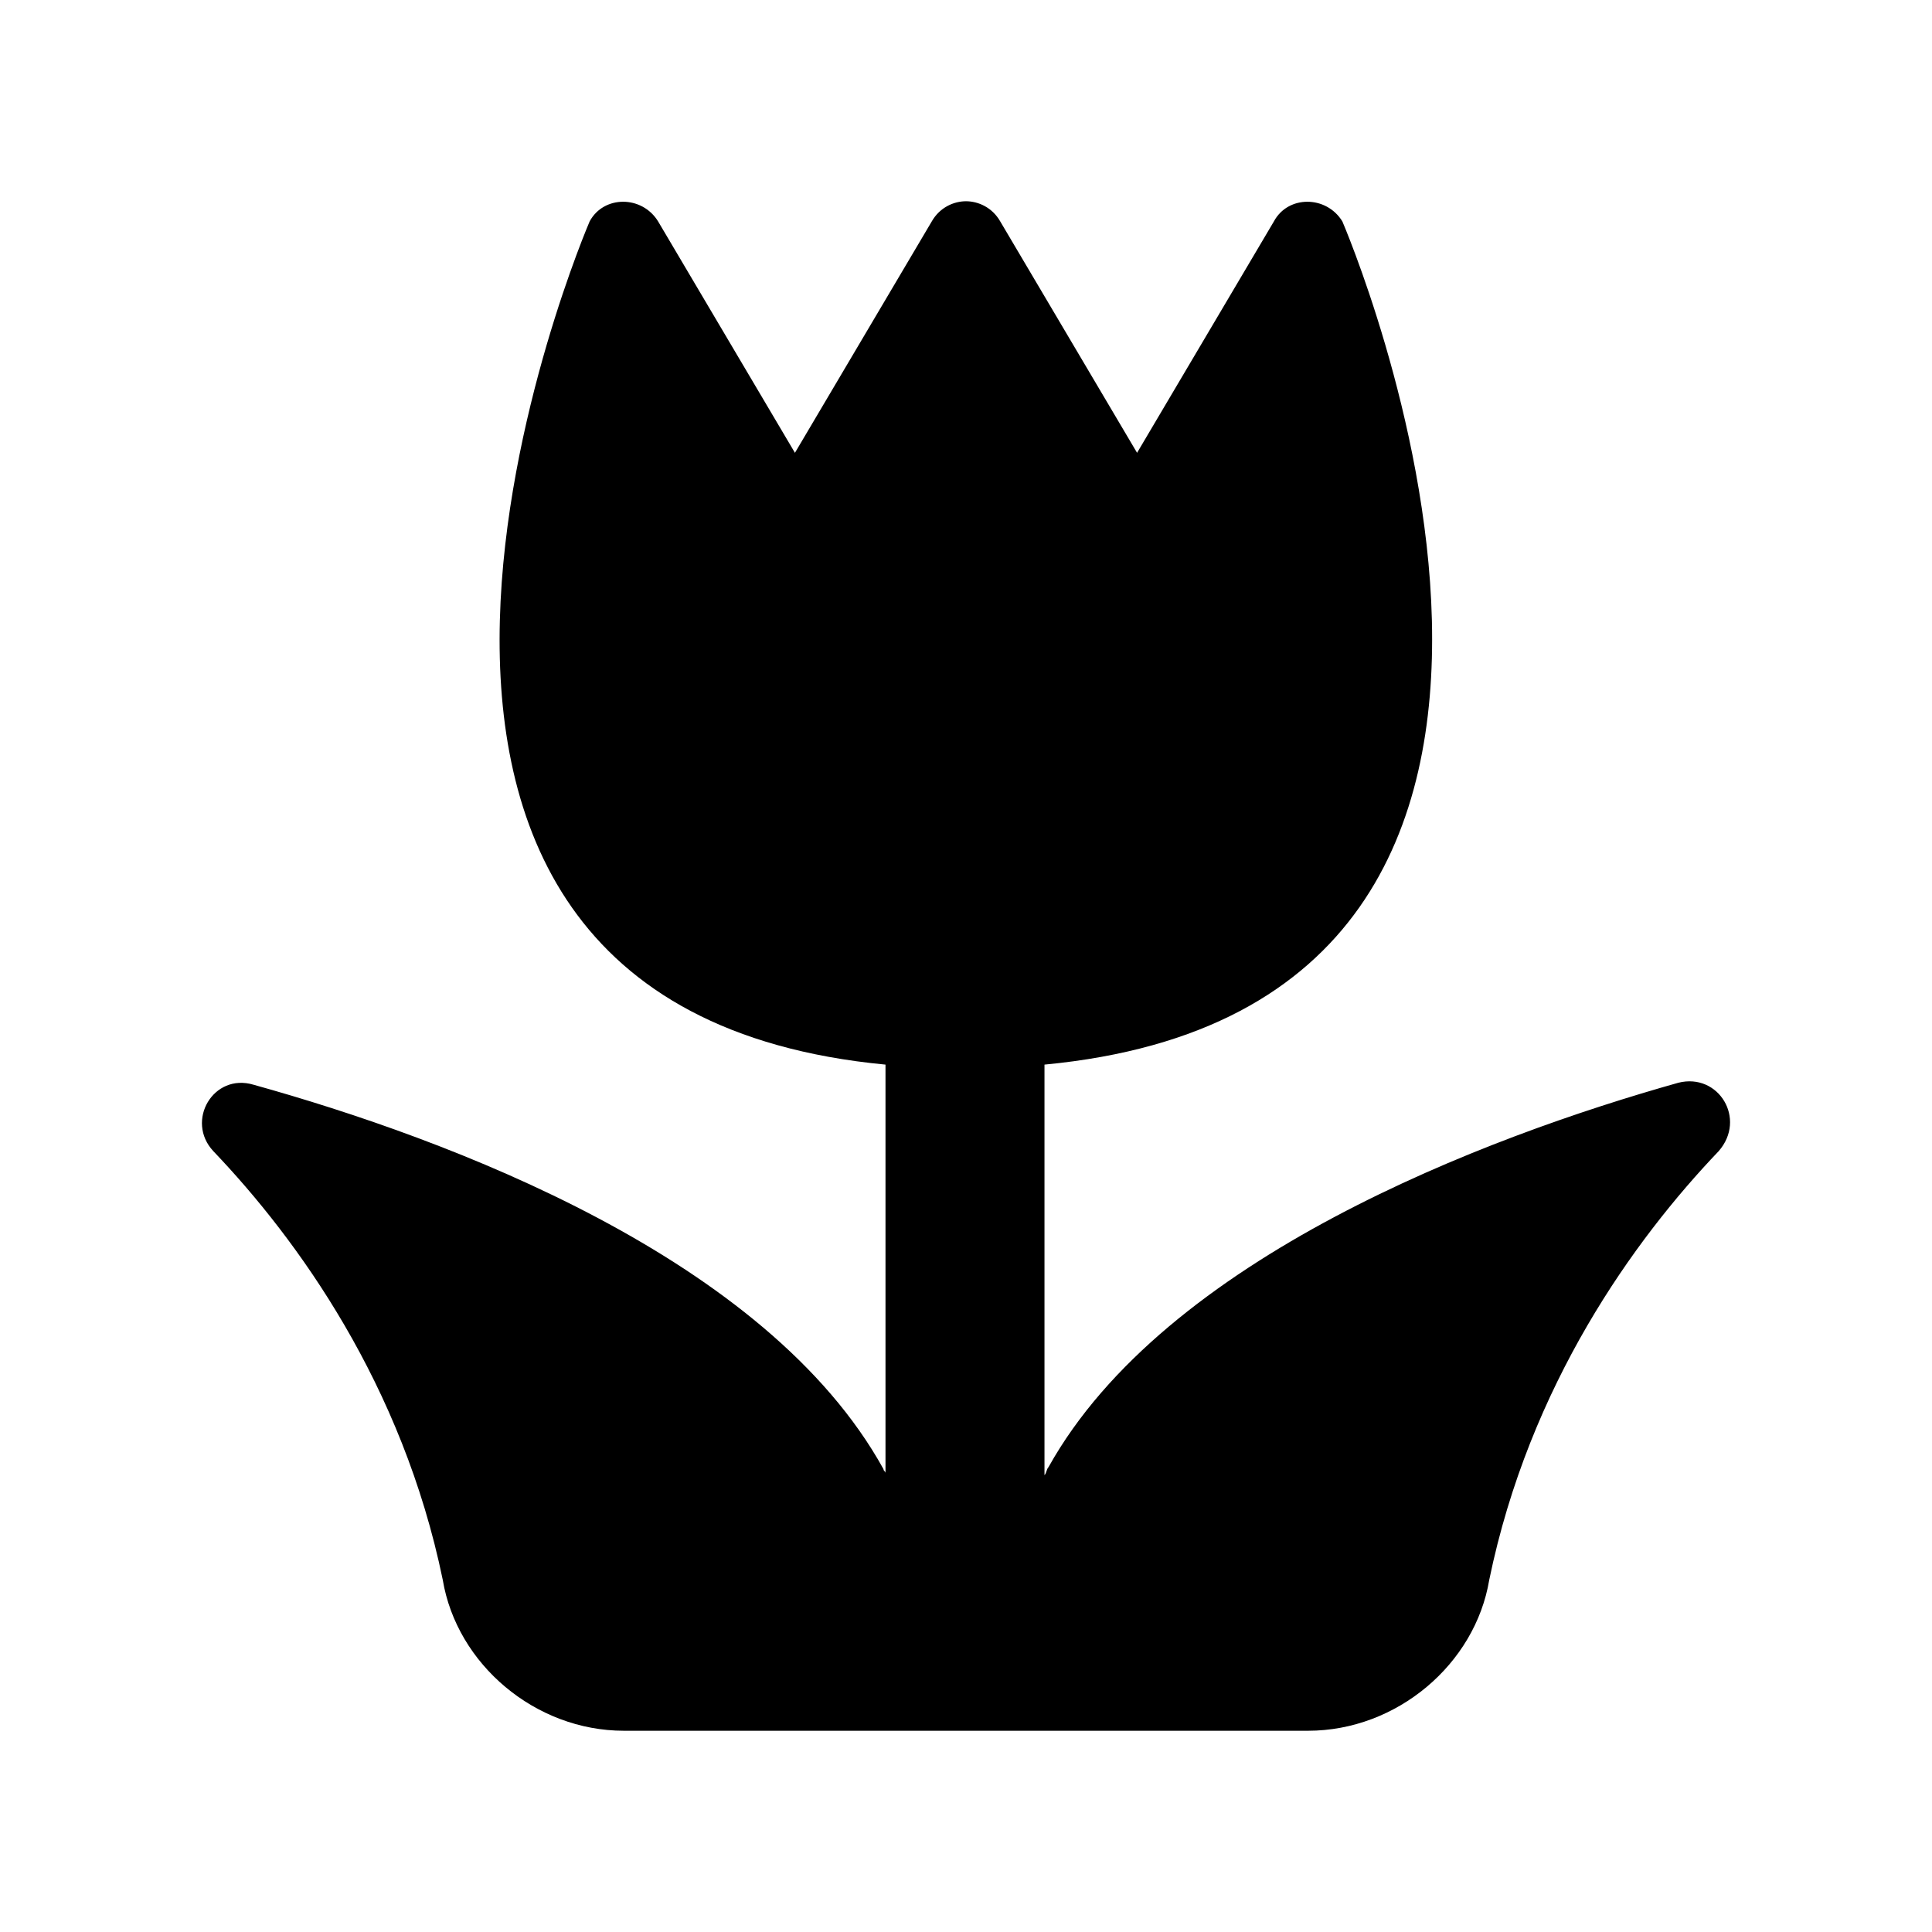 <svg overflow="hidden" xml:space="preserve" xmlns:xlink="http://www.w3.org/1999/xlink" xmlns="http://www.w3.org/2000/svg" height="175" width="175"><g transform="translate(-628 -28)"><path d="M780.031 126.073C762.531 130.995 733.547 141.932 722.974 160.891 722.792 161.073 722.792 161.437 722.609 161.62L722.609 124.432C780.214 118.964 749.589 48.052 749.589 48.052 748.13 45.682 744.667 45.682 743.391 48.052L730.995 69.016 718.599 48.052C717.87 46.776 716.594 46.229 715.5 46.229 714.406 46.229 713.13 46.776 712.401 48.052L700.005 69.016 687.609 48.052C686.151 45.682 682.688 45.682 681.411 48.052 681.411 48.052 650.786 118.964 708.208 124.432L708.208 161.437C708.208 161.255 708.026 161.255 708.026 161.073 697.453 141.932 668.651 131.177 650.969 126.255 647.323 125.161 644.771 129.536 647.323 132.271 654.979 140.292 664.458 153.417 668.104 171.099 668.104 171.099 668.104 171.099 668.104 171.099 669.38 178.755 676.49 184.771 684.51 184.771L746.49 184.771C754.51 184.771 761.62 178.755 762.896 171.099 762.896 171.099 762.896 171.099 762.896 171.099 766.542 153.417 776.021 140.292 783.677 132.271 786.229 129.354 783.677 125.161 780.031 126.073Z"></path></g></svg>